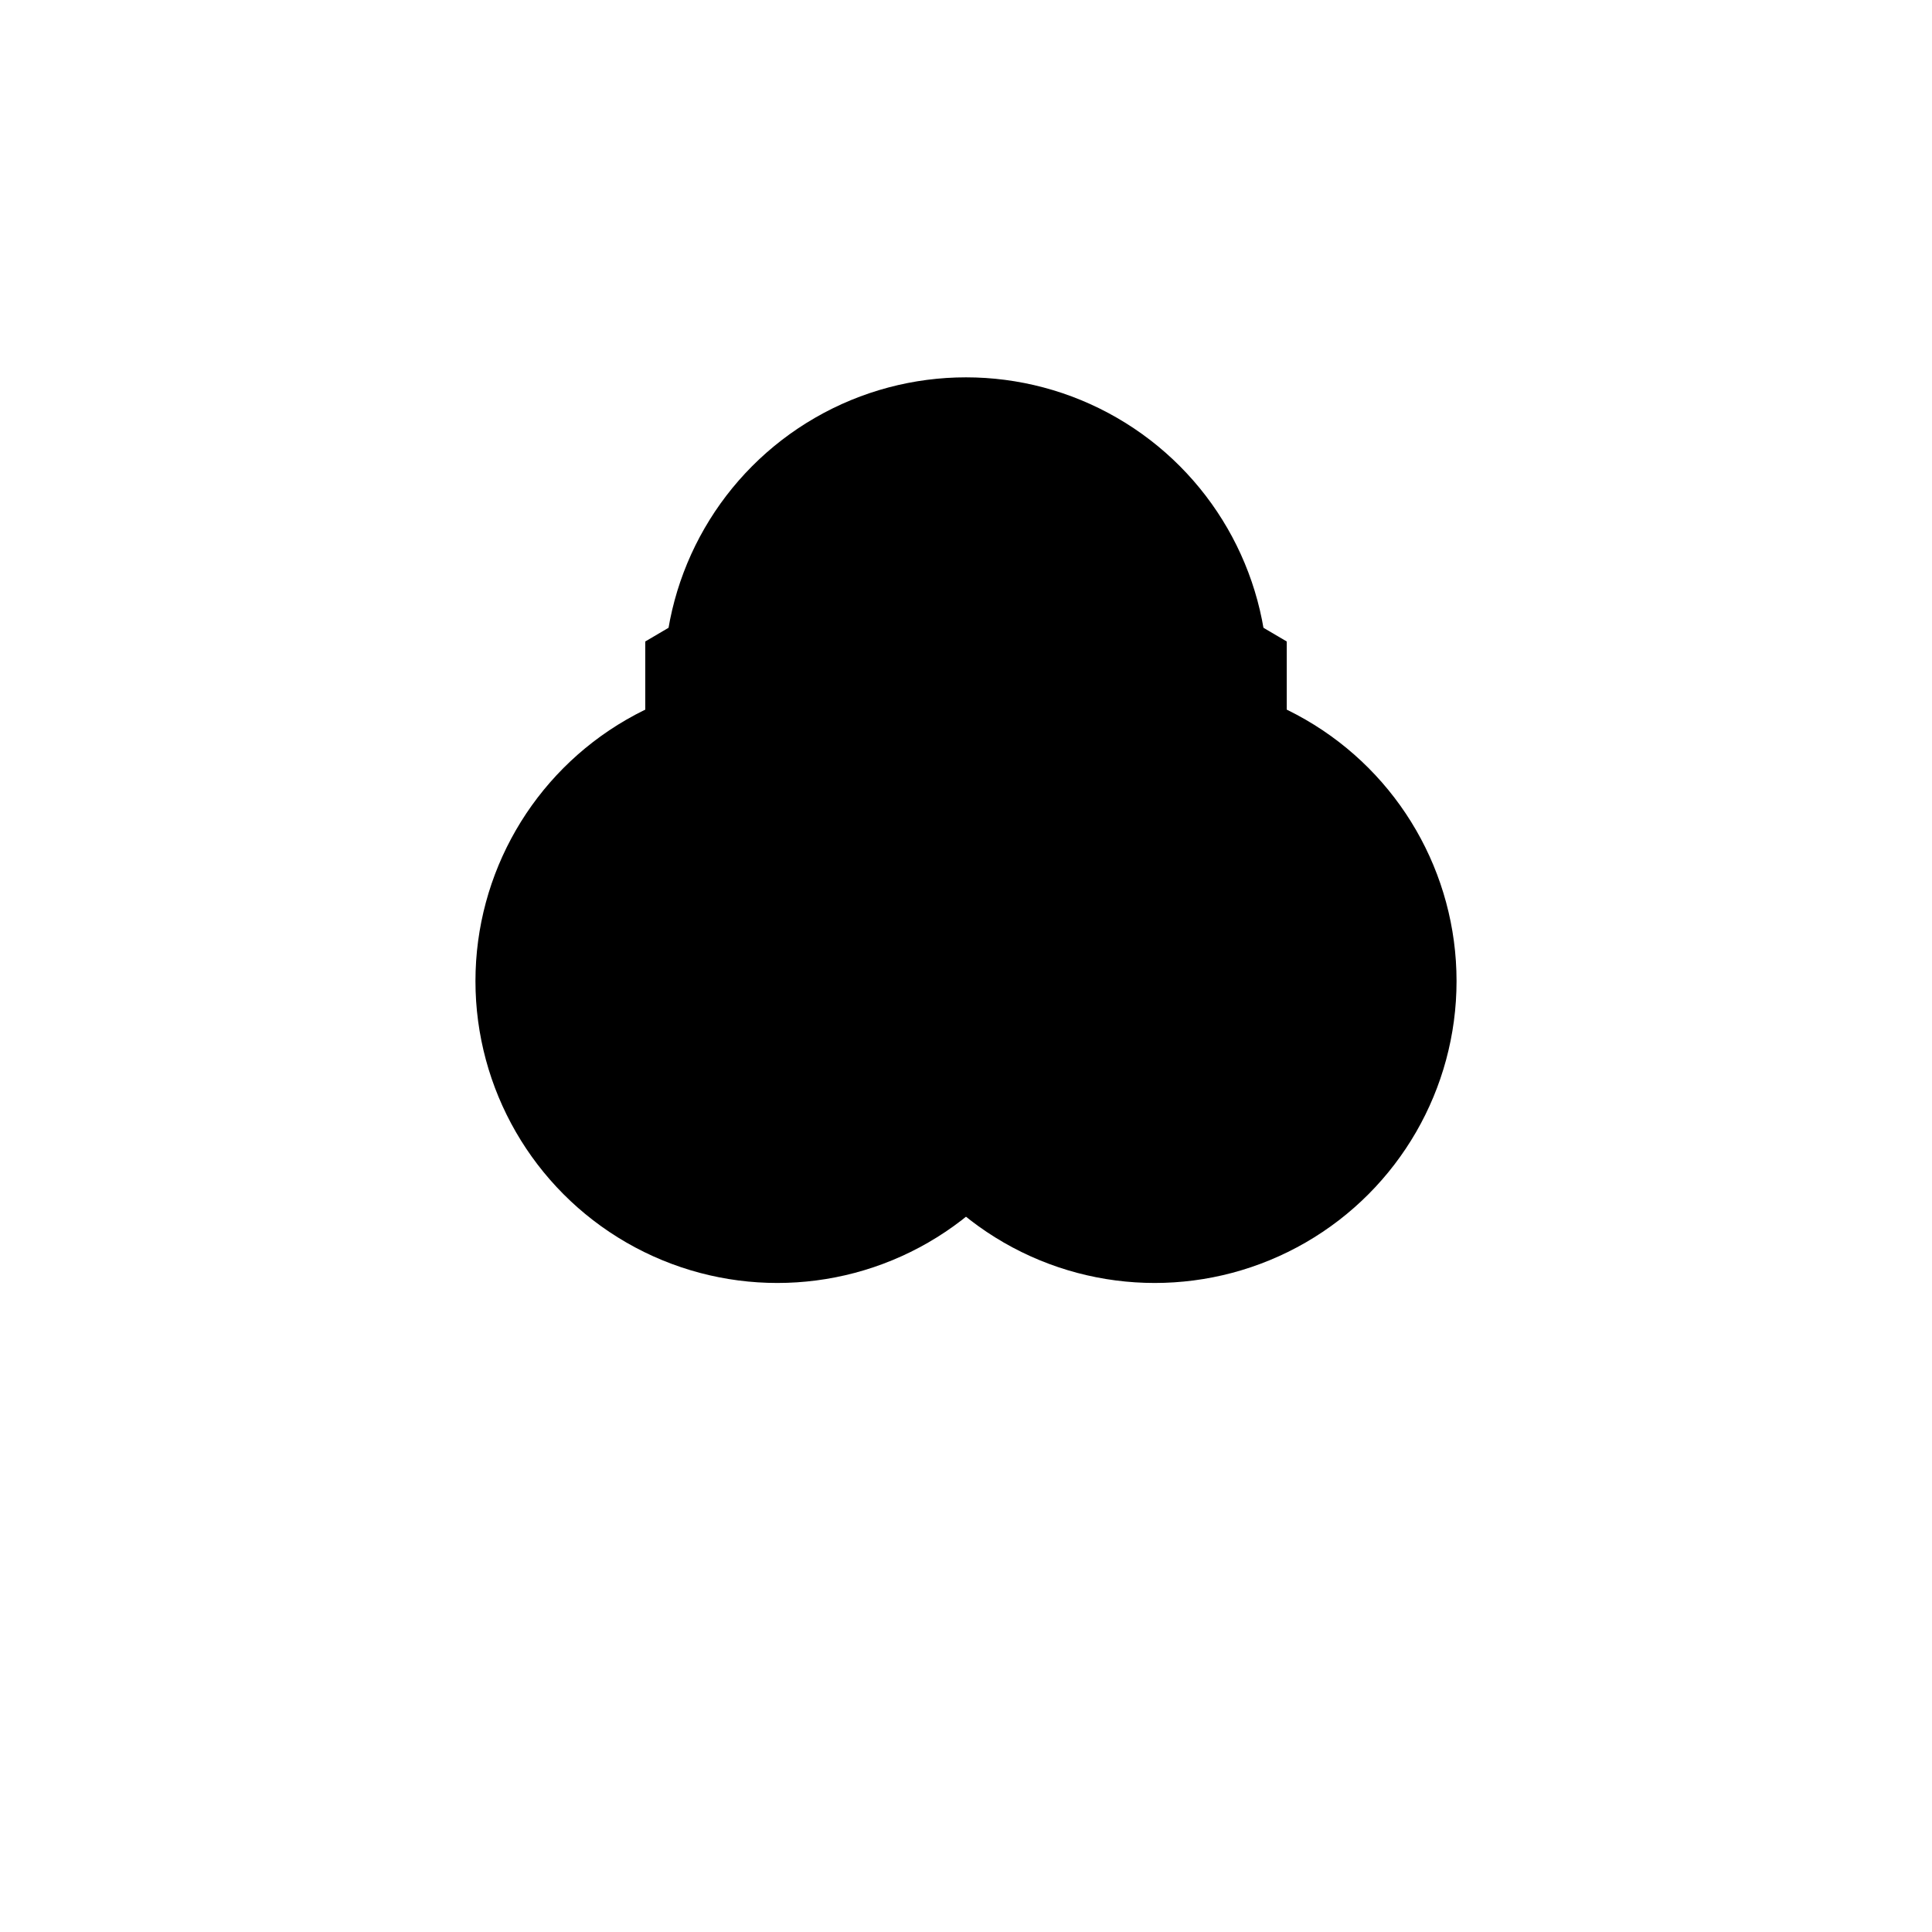 <svg width="512" height="512" viewBox="0 0 512 512" xmlns="http://www.w3.org/2000/svg">
  <g fill="#000000">
    <path d="M256 120 L341 170 L341 270 L256 320 L171 270 L171 170 Z"/>
    <circle cx="256" cy="180" r="80"/>
    <circle cx="206" cy="260" r="80"/>
    <circle cx="306" cy="260" r="80"/>
  </g>
</svg>